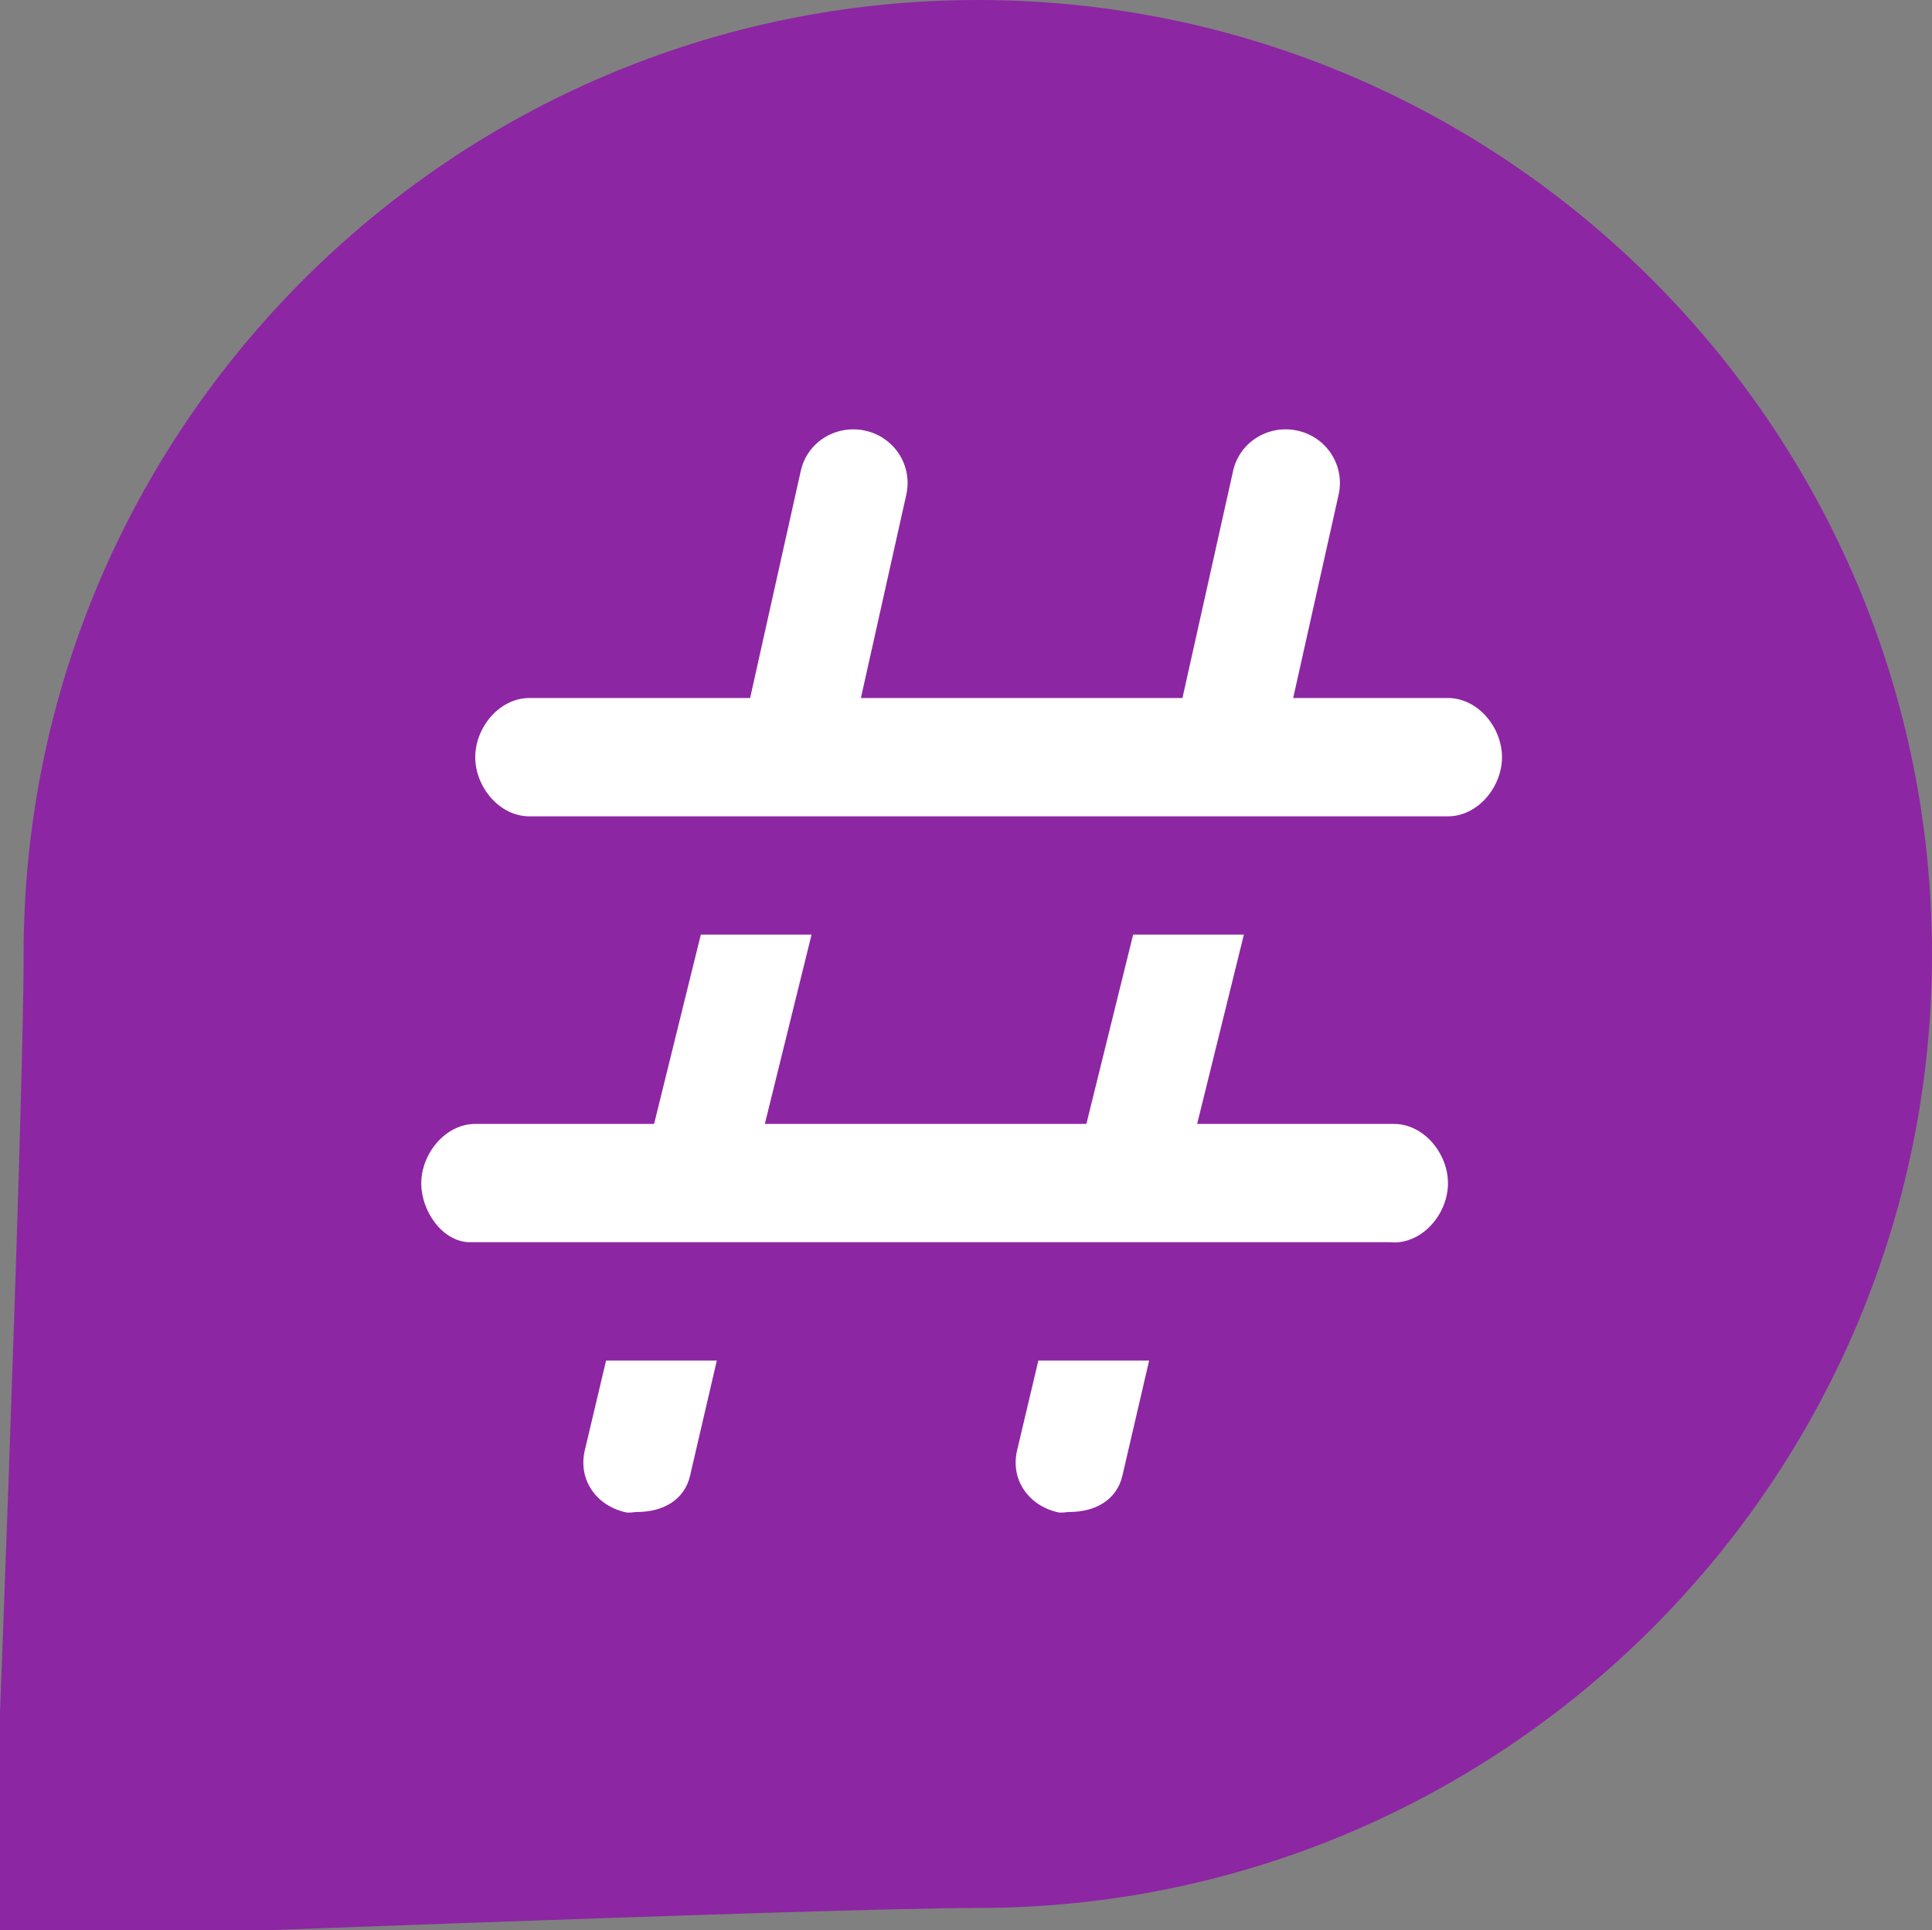 <?xml version="1.0" encoding="utf-8"?>
<!-- Generator: Adobe Illustrator 16.0.0, SVG Export Plug-In . SVG Version: 6.00 Build 0)  -->
<!DOCTYPE svg PUBLIC "-//W3C//DTD SVG 1.1//EN" "http://www.w3.org/Graphics/SVG/1.1/DTD/svg11.dtd">
<svg version="1.1" id="Layer_1" xmlns="http://www.w3.org/2000/svg" xmlns:xlink="http://www.w3.org/1999/xlink" x="0px" y="0px"
	 width="81.634px" height="81.571px" viewBox="0 0 81.634 81.571" enable-background="new 0 0 81.634 81.571" xml:space="preserve">
<rect x="0" y="0" width="81.634" height="81.571" fill="#808080" stroke="none"/>
<path fill="#8D26A3" d="M41.317,0C19.083,0,0.998,18.086,0.998,40.318c0,7.033-1.297,39.887-1.297,39.887
	c-0.158,0.477-0.044,1,0.299,1.366c0.263,0.28,0.626,0.433,0.998,0.433c0.116,0,0.232-0.016,0.348-0.046
	c0,0,33.629-1.321,39.971-1.321c22.23,0,40.317-18.086,40.317-40.318C81.634,18.086,63.547,0,41.317,0z"/>
<g>
	<path fill="#FFFFFF" d="M25.609,57.501l-0.906,3.826c-0.272,1.23,0.504,2.314,1.734,2.588c0.167,0.037,0.333-0.014,0.498-0.014
		c1.046,0,1.991-0.485,2.227-1.55l1.127-4.851H25.609z"/>
	<path fill="#FFFFFF" d="M43.875,57.501l-0.906,3.826c-0.271,1.23,0.504,2.314,1.735,2.588c0.167,0.037,0.331-0.014,0.497-0.014
		c1.046,0,1.991-0.485,2.228-1.55l1.127-4.851H43.875z"/>
	<g>
		<path fill="#FFFFFF" d="M22.367,34.501h7.917l0,0h5l0,0h14l0,0h4l0,0h7.898c1.263,0,2.283-1.239,2.283-2.5s-1.021-2.5-2.283-2.5
			h-6.54l1.92-8.597c0.272-1.23-0.503-2.43-1.734-2.703c-1.222-0.27-2.45,0.47-2.725,1.703l-2.14,9.597H36.376l1.919-8.597
			c0.272-1.23-0.503-2.43-1.735-2.703c-1.224-0.27-2.451,0.47-2.725,1.703l-2.14,9.597h-9.33c-1.262,0-2.284,1.239-2.284,2.5
			S21.104,34.501,22.367,34.501z"/>
		<path fill="#FFFFFF" d="M58.899,47.501h-8.315l1.974-8h-4.679l-1.975,8H32.317l1.974-8h-4.679l-1.974,8h-7.555
			c-1.262,0-2.283,1.251-2.283,2.513c0,1.188,0.909,2.487,2.069,2.487c0.002,0,0.003,0,0.005,0H58.69c0.08,0,0.155,0.002,0.233,0.01
			c1.25-0.016,2.259-1.249,2.259-2.503C61.182,48.747,60.161,47.501,58.899,47.501z"/>
	</g>
</g>
</svg>

